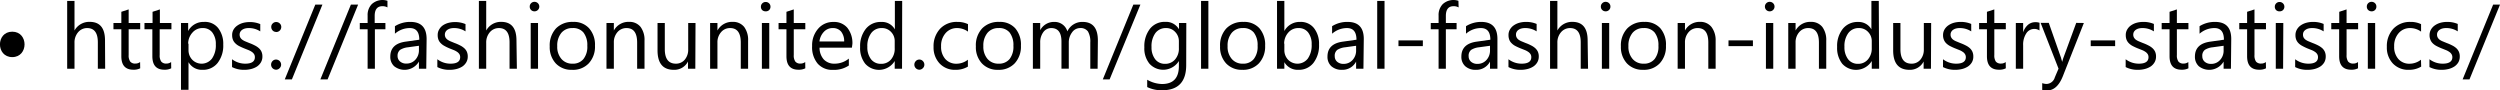 <svg xmlns="http://www.w3.org/2000/svg" viewBox="0 0 491.61 17.75"><title>s6_c2</title><g id="Layer_2" data-name="Layer 2"><g id="Layer_1-2" data-name="Layer 1"><path d="M20.68,13.52H19.24V8.33c0-1.87-.7-2.81-2.1-2.81a2.28,2.28,0,0,0-1.77.81,3.05,3.05,0,0,0-.72,2.09v5.1H13.21V.19h1.44V6h0a3.3,3.3,0,0,1,3-1.7c2,0,3,1.22,3,3.66Z"/><path d="M27.57,13.43a2.76,2.76,0,0,1-1.35.28c-1.57,0-2.36-.88-2.36-2.64V5.75H22.31V4.52h1.55V2.32l1.44-.47V4.52h2.27V5.75H25.3v5.07a2.07,2.07,0,0,0,.31,1.29,1.21,1.21,0,0,0,1,.39,1.53,1.53,0,0,0,.94-.3Z"/><path d="M33.67,13.43a2.76,2.76,0,0,1-1.35.28c-1.57,0-2.36-.88-2.36-2.64V5.75H28.41V4.52H30V2.32l1.44-.47V4.52h2.27V5.75H31.4v5.07a2.07,2.07,0,0,0,.31,1.29,1.21,1.21,0,0,0,1,.39,1.53,1.53,0,0,0,.94-.3Z"/><path d="M37.07,12.22h0v5.44H35.59V4.52H37V6.1h0a3.4,3.4,0,0,1,3.11-1.79A3.29,3.29,0,0,1,42.9,5.52a5,5,0,0,1,1,3.23,5.55,5.55,0,0,1-1.1,3.62,3.63,3.63,0,0,1-3,1.36A3,3,0,0,1,37.07,12.22Zm0-3.63V9.84a2.7,2.7,0,0,0,.73,1.9,2.57,2.57,0,0,0,3.89-.23,4.53,4.53,0,0,0,.75-2.78,3.67,3.67,0,0,0-.7-2.36,2.29,2.29,0,0,0-1.88-.85,2.55,2.55,0,0,0-2,.87A3.24,3.24,0,0,0,37,8.59Z"/><path d="M45.63,13.19V11.65a4.28,4.28,0,0,0,2.59.87c1.27,0,1.9-.43,1.9-1.27a1.09,1.09,0,0,0-.16-.61,1.54,1.54,0,0,0-.44-.44,3.32,3.32,0,0,0-.65-.35l-.81-.32q-.59-.24-1.05-.48a2.91,2.91,0,0,1-.75-.55,2,2,0,0,1-.46-.69,2.46,2.46,0,0,1-.15-.9,2.08,2.08,0,0,1,.29-1.12A2.51,2.51,0,0,1,46.71,5a3.57,3.57,0,0,1,1.1-.5,5,5,0,0,1,1.28-.16,5.13,5.13,0,0,1,2.09.4V6.17a4.09,4.09,0,0,0-2.28-.65,2.75,2.75,0,0,0-.73.09,1.81,1.81,0,0,0-.56.26,1.37,1.37,0,0,0-.36.4,1.14,1.14,0,0,0-.13.52,1.24,1.24,0,0,0,.13.58,1.39,1.39,0,0,0,.38.43,3,3,0,0,0,.59.33l.8.33a8.34,8.34,0,0,1,1.07.47,3.57,3.57,0,0,1,.81.54,2.07,2.07,0,0,1,.52.7,2.25,2.25,0,0,1,.18.94,2.2,2.2,0,0,1-.3,1.16,2.54,2.54,0,0,1-.78.82,3.91,3.91,0,0,1-1.14.48,5.29,5.29,0,0,1-1.34.16A5.07,5.07,0,0,1,45.63,13.19Z"/><path d="M54.31,6.28A.94.94,0,0,1,53.62,6a1,1,0,0,1-.28-.7.9.9,0,0,1,.28-.68.94.94,0,0,1,.69-.29,1,1,0,0,1,.71.29.91.91,0,0,1,.29.68,1,1,0,0,1-1,1Zm0,7.43a1,1,0,0,1-1-1,1,1,0,0,1,.28-.7.92.92,0,0,1,.69-.3,1,1,0,0,1,1,1,.94.94,0,0,1-.29.69A1,1,0,0,1,54.31,13.71Z"/><path d="M63.4.91l-6,14.7H56L62,.91Z"/><path d="M70.42.91l-6,14.7H63l6-14.7Z"/><path d="M76.19,1.46a1.9,1.9,0,0,0-1-.24c-1,0-1.51.64-1.51,1.91V4.52h2.11V5.75H73.72v7.77H72.29V5.75H70.75V4.52h1.54V3.06A3.06,3.06,0,0,1,73.1.82,3.11,3.11,0,0,1,76.19.16Z"/><path d="M83.82,13.52H82.38V12.11h0a3.28,3.28,0,0,1-4.87.91,2.47,2.47,0,0,1-.76-1.89q0-2.52,3-2.94l2.7-.38c0-1.53-.62-2.29-1.86-2.29a4.41,4.41,0,0,0-2.93,1.11V5.15a5.58,5.58,0,0,1,3.06-.84q3.16,0,3.17,3.35ZM82.38,9l-2.17.3a3.6,3.6,0,0,0-1.52.5A1.44,1.44,0,0,0,78.18,11a1.37,1.37,0,0,0,.48,1.08,1.8,1.8,0,0,0,1.25.42,2.3,2.3,0,0,0,1.77-.76,2.7,2.7,0,0,0,.7-1.9Z"/><path d="M86,13.19V11.65a4.25,4.25,0,0,0,2.59.87c1.27,0,1.9-.43,1.9-1.27a1.09,1.09,0,0,0-.16-.61,1.54,1.54,0,0,0-.44-.44,3.32,3.32,0,0,0-.65-.35l-.81-.32q-.58-.24-1-.48a2.91,2.91,0,0,1-.75-.55,2,2,0,0,1-.46-.69,2.46,2.46,0,0,1-.15-.9,2.08,2.08,0,0,1,.29-1.12A2.51,2.51,0,0,1,87.07,5a3.57,3.57,0,0,1,1.1-.5,5,5,0,0,1,1.28-.16,5.13,5.13,0,0,1,2.09.4V6.17a4.09,4.09,0,0,0-2.28-.65,2.75,2.75,0,0,0-.73.09,1.81,1.81,0,0,0-.56.26,1.37,1.37,0,0,0-.36.4,1.14,1.14,0,0,0-.13.52,1.24,1.24,0,0,0,.13.58A1.49,1.49,0,0,0,88,7.8a3.37,3.37,0,0,0,.6.33l.8.33a8.34,8.34,0,0,1,1.07.47,3.57,3.57,0,0,1,.81.54,2.07,2.07,0,0,1,.52.7,2.25,2.25,0,0,1,.18.94,2.2,2.2,0,0,1-.3,1.16,2.54,2.54,0,0,1-.78.82,3.91,3.91,0,0,1-1.14.48,5.35,5.35,0,0,1-1.34.16A5.07,5.07,0,0,1,86,13.19Z"/><path d="M101.64,13.52H100.2V8.33c0-1.87-.7-2.81-2.09-2.81a2.3,2.3,0,0,0-1.78.81,3.05,3.05,0,0,0-.72,2.09v5.1H94.17V.19h1.44V6h0a3.27,3.27,0,0,1,2.95-1.7q3,0,3,3.66Z"/><path d="M105.1,2.23a.93.93,0,0,1-.66-.26.9.9,0,0,1-.27-.67.9.9,0,0,1,.27-.67.9.9,0,0,1,.66-.27.94.94,0,0,1,.67.27.91.91,0,0,1,.28.67.91.91,0,0,1-.28.66A.94.94,0,0,1,105.1,2.23Zm.7,11.29h-1.44v-9h1.44Z"/><path d="M112.48,13.73a4.19,4.19,0,0,1-3.19-1.26,4.7,4.7,0,0,1-1.19-3.35,4.89,4.89,0,0,1,1.24-3.54,4.45,4.45,0,0,1,3.35-1.27,4,4,0,0,1,3.14,1.24A4.86,4.86,0,0,1,117,9a4.79,4.79,0,0,1-1.22,3.45A4.24,4.24,0,0,1,112.48,13.73Zm.11-8.21a2.74,2.74,0,0,0-2.2.94,3.88,3.88,0,0,0-.81,2.61,3.62,3.62,0,0,0,.82,2.52,2.76,2.76,0,0,0,2.19.93,2.63,2.63,0,0,0,2.14-.91A3.86,3.86,0,0,0,115.49,9a4,4,0,0,0-.76-2.61A2.6,2.6,0,0,0,112.59,5.52Z"/><path d="M126.74,13.52h-1.45V8.38c0-1.91-.69-2.86-2.09-2.86a2.29,2.29,0,0,0-1.79.81,3,3,0,0,0-.7,2.05v5.14h-1.45v-9h1.45V6h0a3.26,3.26,0,0,1,3-1.7,2.76,2.76,0,0,1,2.26,1A4.26,4.26,0,0,1,126.74,8Z"/><path d="M136.73,13.52h-1.44V12.09h0a3,3,0,0,1-2.78,1.64q-3.21,0-3.21-3.83V4.52h1.43V9.67c0,1.9.73,2.85,2.18,2.85a2.22,2.22,0,0,0,1.74-.78,3,3,0,0,0,.68-2V4.52h1.44Z"/><path d="M147.11,13.52h-1.44V8.38c0-1.91-.7-2.86-2.09-2.86a2.26,2.26,0,0,0-1.79.81,3,3,0,0,0-.71,2.05v5.14h-1.44v-9h1.44V6h0a3.27,3.27,0,0,1,3-1.7,2.79,2.79,0,0,1,2.26,1A4.26,4.26,0,0,1,147.11,8Z"/><path d="M150.56,2.23A1,1,0,0,1,149.9,2a.9.9,0,0,1-.27-.67.9.9,0,0,1,.27-.67.91.91,0,0,1,.66-.27.94.94,0,0,1,.68.27.9.9,0,0,1,.27.67.9.9,0,0,1-.27.66A.94.94,0,0,1,150.56,2.23Zm.71,11.29h-1.45v-9h1.45Z"/><path d="M158.36,13.43a2.76,2.76,0,0,1-1.35.28c-1.57,0-2.36-.88-2.36-2.64V5.75H153.1V4.52h1.55V2.32l1.44-.47V4.52h2.27V5.75h-2.27v5.07a2.07,2.07,0,0,0,.31,1.29,1.21,1.21,0,0,0,1,.39,1.53,1.53,0,0,0,.94-.3Z"/><path d="M167.52,9.38h-6.36A3.44,3.44,0,0,0,162,11.7a2.82,2.82,0,0,0,2.13.82,4.41,4.41,0,0,0,2.79-1v1.36a5.23,5.23,0,0,1-3.13.86,3.78,3.78,0,0,1-3-1.23,5,5,0,0,1-1.09-3.45,4.93,4.93,0,0,1,1.19-3.42,3.82,3.82,0,0,1,3-1.32,3.38,3.38,0,0,1,2.73,1.14,4.78,4.78,0,0,1,1,3.17ZM166,8.16a3,3,0,0,0-.6-1.95,2.07,2.07,0,0,0-1.65-.69,2.3,2.3,0,0,0-1.73.73,3.27,3.27,0,0,0-.88,1.91Z"/><path d="M177.38,13.52h-1.44V12h0a3.63,3.63,0,0,1-5.8.53,4.94,4.94,0,0,1-1-3.29,5.41,5.41,0,0,1,1.13-3.58,3.69,3.69,0,0,1,3-1.34,2.87,2.87,0,0,1,2.7,1.46h0V.19h1.44Zm-1.44-4.07V8.12a2.55,2.55,0,0,0-.72-1.84,2.4,2.4,0,0,0-1.83-.76,2.49,2.49,0,0,0-2.08,1,4.24,4.24,0,0,0-.75,2.67,3.85,3.85,0,0,0,.72,2.46,2.39,2.39,0,0,0,1.95.9,2.49,2.49,0,0,0,2-.87A3.26,3.26,0,0,0,175.94,9.45Z"/><path d="M180.8,13.71a1,1,0,0,1-1-1,1,1,0,0,1,.29-.7.92.92,0,0,1,.69-.3.94.94,0,0,1,.7.3,1,1,0,0,1,.29.7.94.94,0,0,1-.29.69A1,1,0,0,1,180.8,13.71Z"/><path d="M190.33,13.1a4.64,4.64,0,0,1-2.46.63,4.07,4.07,0,0,1-3.1-1.25,4.55,4.55,0,0,1-1.19-3.25,5,5,0,0,1,1.28-3.57,4.45,4.45,0,0,1,3.4-1.35,4.62,4.62,0,0,1,2.09.44V6.22a3.65,3.65,0,0,0-2.14-.7,2.91,2.91,0,0,0-2.27,1,3.74,3.74,0,0,0-.88,2.6,3.58,3.58,0,0,0,.83,2.49,2.87,2.87,0,0,0,2.23.92,3.63,3.63,0,0,0,2.21-.79Z"/><path d="M196.27,13.73a4.16,4.16,0,0,1-3.18-1.26,4.66,4.66,0,0,1-1.19-3.35,4.85,4.85,0,0,1,1.24-3.54,4.44,4.44,0,0,1,3.35-1.27,4,4,0,0,1,3.14,1.24A4.91,4.91,0,0,1,200.76,9a4.83,4.83,0,0,1-1.22,3.45A4.25,4.25,0,0,1,196.27,13.73Zm.11-8.21a2.74,2.74,0,0,0-2.2.94,3.88,3.88,0,0,0-.81,2.61,3.67,3.67,0,0,0,.82,2.52,2.78,2.78,0,0,0,2.19.93,2.65,2.65,0,0,0,2.15-.91A3.92,3.92,0,0,0,199.28,9a4,4,0,0,0-.75-2.61A2.62,2.62,0,0,0,196.38,5.52Z"/><path d="M215.84,13.52H214.4V8.35a3.94,3.94,0,0,0-.46-2.16,1.76,1.76,0,0,0-1.56-.67,1.91,1.91,0,0,0-1.56.84,3.26,3.26,0,0,0-.65,2v5.14h-1.44V8.17c0-1.77-.68-2.65-2-2.65a1.91,1.91,0,0,0-1.56.79,3.33,3.33,0,0,0-.62,2.07v5.14h-1.44v-9h1.44V5.94h0a3.05,3.05,0,0,1,2.79-1.63,2.62,2.62,0,0,1,1.61.51,2.55,2.55,0,0,1,.94,1.35,3.21,3.21,0,0,1,3-1.86q3,0,3,3.66Z"/><path d="M224.25.91l-6.05,14.7h-1.34l6-14.7Z"/><path d="M233.26,12.8q0,4.95-4.75,4.95a6.44,6.44,0,0,1-2.92-.63V15.68a6.07,6.07,0,0,0,2.91.84c2.21,0,3.32-1.17,3.32-3.53V12h0a3.64,3.64,0,0,1-5.79.52,4.75,4.75,0,0,1-1-3.22,5.58,5.58,0,0,1,1.11-3.65,3.67,3.67,0,0,1,3-1.35,2.91,2.91,0,0,1,2.7,1.46h0V4.52h1.44Zm-1.44-3.35V8.12a2.57,2.57,0,0,0-.73-1.84,2.36,2.36,0,0,0-1.8-.76,2.52,2.52,0,0,0-2.1,1,4.36,4.36,0,0,0-.75,2.72,3.78,3.78,0,0,0,.72,2.41,2.36,2.36,0,0,0,1.92.9,2.51,2.51,0,0,0,2-.87A3.23,3.23,0,0,0,231.82,9.45Z"/><path d="M237.62,13.52h-1.44V.19h1.44Z"/><path d="M244.3,13.73a4.19,4.19,0,0,1-3.19-1.26,4.7,4.7,0,0,1-1.19-3.35,4.85,4.85,0,0,1,1.24-3.54,4.45,4.45,0,0,1,3.35-1.27,4,4,0,0,1,3.14,1.24A4.91,4.91,0,0,1,248.78,9a4.83,4.83,0,0,1-1.22,3.45A4.24,4.24,0,0,1,244.3,13.73Zm.1-8.21a2.73,2.73,0,0,0-2.19.94,3.88,3.88,0,0,0-.81,2.61,3.62,3.62,0,0,0,.82,2.52,2.75,2.75,0,0,0,2.18.93,2.64,2.64,0,0,0,2.15-.91A3.92,3.92,0,0,0,247.3,9a4,4,0,0,0-.75-2.61A2.61,2.61,0,0,0,244.4,5.52Z"/><path d="M252.56,12.22h0v1.3h-1.44V.19h1.44V6.1h0a3.4,3.4,0,0,1,3.11-1.79,3.27,3.27,0,0,1,2.71,1.21,4.92,4.92,0,0,1,1,3.23,5.55,5.55,0,0,1-1.1,3.62,3.63,3.63,0,0,1-3,1.36A3,3,0,0,1,252.56,12.22Zm0-3.63V9.84a2.7,2.7,0,0,0,.73,1.9,2.57,2.57,0,0,0,3.89-.23,4.53,4.53,0,0,0,.75-2.78,3.67,3.67,0,0,0-.7-2.36,2.29,2.29,0,0,0-1.88-.85,2.55,2.55,0,0,0-2,.87A3.24,3.24,0,0,0,252.52,8.59Z"/><path d="M268.11,13.52h-1.44V12.11h0a3,3,0,0,1-2.77,1.62,3,3,0,0,1-2.1-.71,2.47,2.47,0,0,1-.76-1.89q0-2.52,3-2.94l2.7-.38c0-1.53-.62-2.29-1.86-2.29a4.41,4.41,0,0,0-2.93,1.11V5.15a5.57,5.57,0,0,1,3.05-.84q3.18,0,3.18,3.35ZM266.67,9l-2.17.3a3.6,3.6,0,0,0-1.52.5,1.44,1.44,0,0,0-.51,1.26,1.39,1.39,0,0,0,.47,1.08,1.84,1.84,0,0,0,1.26.42,2.3,2.3,0,0,0,1.77-.76,2.7,2.7,0,0,0,.7-1.9Z"/><path d="M272.26,13.52h-1.44V.19h1.44Z"/><path d="M279.79,9.07H275V7.94h4.8Z"/><path d="M286.83,1.46a1.9,1.9,0,0,0-1-.24c-1,0-1.51.64-1.51,1.91V4.52h2.11V5.75h-2.11v7.77h-1.43V5.75h-1.54V4.52h1.54V3.06a3.06,3.06,0,0,1,.81-2.24,3.11,3.11,0,0,1,3.09-.66Z"/><path d="M294.46,13.52H293V12.11h0a3,3,0,0,1-2.77,1.62,3,3,0,0,1-2.1-.71,2.47,2.47,0,0,1-.76-1.89q0-2.52,3-2.94l2.7-.38c0-1.53-.62-2.29-1.86-2.29a4.41,4.41,0,0,0-2.93,1.11V5.15a5.57,5.57,0,0,1,3-.84q3.18,0,3.18,3.35ZM293,9l-2.18.3a3.6,3.6,0,0,0-1.51.5,1.44,1.44,0,0,0-.51,1.26,1.39,1.39,0,0,0,.47,1.08,1.83,1.83,0,0,0,1.26.42,2.3,2.3,0,0,0,1.77-.76,2.7,2.7,0,0,0,.7-1.9Z"/><path d="M296.63,13.19V11.65a4.25,4.25,0,0,0,2.59.87c1.27,0,1.9-.43,1.9-1.27a1.09,1.09,0,0,0-.16-.61,1.54,1.54,0,0,0-.44-.44,3.32,3.32,0,0,0-.65-.35l-.81-.32A10.66,10.66,0,0,1,298,9.05a2.91,2.91,0,0,1-.75-.55,1.86,1.86,0,0,1-.46-.69,2.46,2.46,0,0,1-.15-.9,2.08,2.08,0,0,1,.29-1.12,2.51,2.51,0,0,1,.77-.82,3.57,3.57,0,0,1,1.1-.5,5,5,0,0,1,1.28-.16,5.13,5.13,0,0,1,2.09.4V6.17a4.09,4.09,0,0,0-2.28-.65,2.7,2.7,0,0,0-.73.09,1.81,1.81,0,0,0-.56.26,1.13,1.13,0,0,0-.36.4,1,1,0,0,0-.13.52,1.13,1.13,0,0,0,.13.58,1.35,1.35,0,0,0,.37.43,3.37,3.37,0,0,0,.6.33l.8.33a8.34,8.34,0,0,1,1.07.47,3.57,3.57,0,0,1,.81.54,2.21,2.21,0,0,1,.52.7,2.25,2.25,0,0,1,.18.94,2.2,2.2,0,0,1-.3,1.16,2.47,2.47,0,0,1-.79.82,3.74,3.74,0,0,1-1.13.48,5.35,5.35,0,0,1-1.34.16A5.07,5.07,0,0,1,296.63,13.19Z"/><path d="M312.28,13.52h-1.44V8.33c0-1.87-.7-2.81-2.09-2.81a2.3,2.3,0,0,0-1.78.81,3.05,3.05,0,0,0-.72,2.09v5.1h-1.44V.19h1.44V6h0a3.27,3.27,0,0,1,2.95-1.7q3,0,3,3.66Z"/><path d="M315.74,2.23a.93.93,0,0,1-.66-.26.88.88,0,0,1-.28-.67.88.88,0,0,1,.28-.67.9.9,0,0,1,.66-.27.94.94,0,0,1,.67.27.9.9,0,0,1,.27.67.9.9,0,0,1-.27.66A.94.94,0,0,1,315.74,2.23Zm.7,11.29H315v-9h1.44Z"/><path d="M323.12,13.73a4.19,4.19,0,0,1-3.19-1.26,4.7,4.7,0,0,1-1.19-3.35A4.85,4.85,0,0,1,320,5.58a4.45,4.45,0,0,1,3.35-1.27,4,4,0,0,1,3.14,1.24A4.91,4.91,0,0,1,327.6,9a4.79,4.79,0,0,1-1.22,3.45A4.24,4.24,0,0,1,323.12,13.73Zm.1-8.21a2.73,2.73,0,0,0-2.19.94,3.88,3.88,0,0,0-.81,2.61,3.62,3.62,0,0,0,.82,2.52,2.75,2.75,0,0,0,2.18.93,2.64,2.64,0,0,0,2.15-.91A3.92,3.92,0,0,0,326.12,9a4,4,0,0,0-.75-2.61A2.61,2.61,0,0,0,323.22,5.52Z"/><path d="M337.37,13.52h-1.44V8.38c0-1.91-.69-2.86-2.09-2.86a2.27,2.27,0,0,0-1.79.81,3,3,0,0,0-.71,2.05v5.14H329.9v-9h1.44V6h0a3.25,3.25,0,0,1,2.95-1.7,2.76,2.76,0,0,1,2.26,1A4.26,4.26,0,0,1,337.37,8Z"/><path d="M344.7,9.07h-4.8V7.94h4.8Z"/><path d="M348,2.23a.93.93,0,0,1-.66-.26.91.91,0,0,1-.28-.67.91.91,0,0,1,.28-.67A.9.9,0,0,1,348,.36a.94.94,0,0,1,.67.27.91.91,0,0,1,.28.67.91.91,0,0,1-.28.66A.94.94,0,0,1,348,2.23Zm.7,11.29h-1.44v-9h1.44Z"/><path d="M359.12,13.52h-1.44V8.38c0-1.91-.7-2.86-2.09-2.86a2.26,2.26,0,0,0-1.79.81,3,3,0,0,0-.71,2.05v5.14h-1.44v-9h1.44V6h0a3.27,3.27,0,0,1,3-1.7,2.79,2.79,0,0,1,2.26,1A4.26,4.26,0,0,1,359.12,8Z"/><path d="M369.52,13.52h-1.45V12h0a3.64,3.64,0,0,1-5.81.53,5,5,0,0,1-1-3.29,5.4,5.4,0,0,1,1.12-3.58,3.7,3.7,0,0,1,3-1.34A2.87,2.87,0,0,1,368,5.77h0V.19h1.45Zm-1.45-4.07V8.12a2.55,2.55,0,0,0-.72-1.84,2.39,2.39,0,0,0-1.82-.76,2.49,2.49,0,0,0-2.08,1,4.24,4.24,0,0,0-.75,2.67,3.85,3.85,0,0,0,.72,2.46,2.37,2.37,0,0,0,1.95.9,2.45,2.45,0,0,0,1.95-.87A3.26,3.26,0,0,0,368.07,9.45Z"/><path d="M379.71,13.52h-1.44V12.09h0a3,3,0,0,1-2.77,1.64q-3.22,0-3.22-3.83V4.52h1.43V9.67c0,1.9.73,2.85,2.18,2.85a2.21,2.21,0,0,0,1.74-.78,3,3,0,0,0,.68-2V4.52h1.44Z"/><path d="M382.08,13.19V11.65a4.23,4.23,0,0,0,2.59.87c1.26,0,1.9-.43,1.9-1.27a1.09,1.09,0,0,0-.17-.61,1.32,1.32,0,0,0-.44-.44,3.05,3.05,0,0,0-.65-.35l-.8-.32a10.66,10.66,0,0,1-1.05-.48,3.16,3.16,0,0,1-.76-.55,2,2,0,0,1-.45-.69,2.26,2.26,0,0,1-.16-.9,2.17,2.17,0,0,1,.29-1.12,2.54,2.54,0,0,1,.78-.82,3.57,3.57,0,0,1,1.1-.5,4.93,4.93,0,0,1,1.28-.16,5.16,5.16,0,0,1,2.09.4V6.17a4.1,4.1,0,0,0-2.29-.65,2.68,2.68,0,0,0-.72.09,1.71,1.71,0,0,0-.56.26,1.13,1.13,0,0,0-.36.4,1,1,0,0,0-.13.52,1.13,1.13,0,0,0,.13.58,1.35,1.35,0,0,0,.37.43,2.79,2.79,0,0,0,.6.33l.8.33a9,9,0,0,1,1.07.47,3.57,3.57,0,0,1,.81.54,2.17,2.17,0,0,1,.51.7,2.25,2.25,0,0,1,.18.94,2.2,2.2,0,0,1-.29,1.16,2.57,2.57,0,0,1-.79.82,3.85,3.85,0,0,1-1.13.48,5.43,5.43,0,0,1-1.35.16A5.06,5.06,0,0,1,382.08,13.19Z"/><path d="M394.43,13.43a2.75,2.75,0,0,1-1.34.28q-2.37,0-2.37-2.64V5.75h-1.54V4.52h1.54V2.32l1.45-.47V4.52h2.26V5.75h-2.26v5.07a2.15,2.15,0,0,0,.3,1.29,1.24,1.24,0,0,0,1,.39,1.49,1.49,0,0,0,.94-.3Z"/><path d="M401.05,6A1.71,1.71,0,0,0,400,5.69a1.84,1.84,0,0,0-1.54.87,4,4,0,0,0-.62,2.37v4.59h-1.44v-9h1.44V6.37h0a3.23,3.23,0,0,1,.94-1.48,2.2,2.2,0,0,1,1.42-.53,2.42,2.42,0,0,1,.86.12Z"/><path d="M409.78,4.52,405.64,15c-.74,1.86-1.78,2.79-3.11,2.79a3.15,3.15,0,0,1-.94-.11V16.35a2.81,2.81,0,0,0,.85.16,1.76,1.76,0,0,0,1.63-1.3l.73-1.71-3.52-9h1.6l2.43,6.92c0,.09.09.32.19.69h.05c0-.14.09-.36.18-.67l2.55-6.94Z"/><path d="M415.93,9.07h-4.8V7.94h4.8Z"/><path d="M418,13.19V11.65a4.25,4.25,0,0,0,2.59.87c1.27,0,1.9-.43,1.9-1.27a1.09,1.09,0,0,0-.16-.61,1.54,1.54,0,0,0-.44-.44,3.32,3.32,0,0,0-.65-.35l-.81-.32a10.66,10.66,0,0,1-1.05-.48,2.91,2.91,0,0,1-.75-.55,2,2,0,0,1-.46-.69,2.46,2.46,0,0,1-.15-.9,2.08,2.08,0,0,1,.29-1.12,2.51,2.51,0,0,1,.77-.82,3.57,3.57,0,0,1,1.1-.5,5,5,0,0,1,1.28-.16,5.13,5.13,0,0,1,2.09.4V6.17a4.09,4.09,0,0,0-2.28-.65,2.75,2.75,0,0,0-.73.09,1.81,1.81,0,0,0-.56.26,1.37,1.37,0,0,0-.36.4,1.14,1.14,0,0,0-.13.52,1.24,1.24,0,0,0,.13.58,1.49,1.49,0,0,0,.37.43,3.37,3.37,0,0,0,.6.33l.8.33a8.34,8.34,0,0,1,1.07.47,3.57,3.57,0,0,1,.81.54,2.21,2.21,0,0,1,.52.7,2.25,2.25,0,0,1,.18.94,2.2,2.2,0,0,1-.3,1.16,2.54,2.54,0,0,1-.78.82,3.91,3.91,0,0,1-1.14.48,5.35,5.35,0,0,1-1.34.16A5.07,5.07,0,0,1,418,13.19Z"/><path d="M430.34,13.43a2.76,2.76,0,0,1-1.35.28c-1.57,0-2.36-.88-2.36-2.64V5.75h-1.55V4.52h1.55V2.32l1.44-.47V4.52h2.27V5.75h-2.27v5.07a2.07,2.07,0,0,0,.31,1.29,1.21,1.21,0,0,0,1,.39,1.53,1.53,0,0,0,.94-.3Z"/><path d="M438.7,13.52h-1.44V12.11h0a3.29,3.29,0,0,1-4.88.91,2.51,2.51,0,0,1-.76-1.89q0-2.52,3-2.94l2.7-.38c0-1.53-.62-2.29-1.85-2.29a4.42,4.42,0,0,0-2.94,1.11V5.15a5.62,5.62,0,0,1,3.06-.84c2.12,0,3.17,1.12,3.17,3.35ZM437.26,9l-2.17.3a3.55,3.55,0,0,0-1.51.5,1.44,1.44,0,0,0-.51,1.26,1.39,1.39,0,0,0,.47,1.08,1.8,1.8,0,0,0,1.25.42,2.27,2.27,0,0,0,1.77-.76,2.66,2.66,0,0,0,.7-1.9Z"/><path d="M445.59,13.43a2.72,2.72,0,0,1-1.34.28q-2.37,0-2.37-2.64V5.75h-1.54V4.52h1.54V2.32l1.45-.47V4.52h2.26V5.75h-2.26v5.07a2.15,2.15,0,0,0,.3,1.29,1.24,1.24,0,0,0,1,.39,1.49,1.49,0,0,0,.94-.3Z"/><path d="M448.26,2.23A.93.93,0,0,1,447.6,2a.9.9,0,0,1-.27-.67.9.9,0,0,1,.27-.67.9.9,0,0,1,.66-.27.94.94,0,0,1,.67.27.91.91,0,0,1,.28.67.91.91,0,0,1-.28.66A.94.94,0,0,1,448.26,2.23Zm.7,11.29h-1.44v-9H449Z"/><path d="M451.33,13.19V11.65a4.28,4.28,0,0,0,2.6.87c1.26,0,1.89-.43,1.89-1.27a1.09,1.09,0,0,0-.16-.61,1.42,1.42,0,0,0-.44-.44,3.05,3.05,0,0,0-.65-.35l-.8-.32a10.66,10.66,0,0,1-1-.48A3,3,0,0,1,452,8.5a2.14,2.14,0,0,1-.46-.69,2.46,2.46,0,0,1-.15-.9,2.17,2.17,0,0,1,.29-1.12,2.51,2.51,0,0,1,.77-.82,3.62,3.62,0,0,1,1.11-.5,4.93,4.93,0,0,1,1.28-.16,5.16,5.16,0,0,1,2.09.4V6.17a4.12,4.12,0,0,0-2.29-.65,2.75,2.75,0,0,0-.73.09,1.75,1.75,0,0,0-.55.26,1.27,1.27,0,0,0-.37.4,1.14,1.14,0,0,0-.12.52,1.25,1.25,0,0,0,.12.58,1.39,1.39,0,0,0,.38.43,2.79,2.79,0,0,0,.6.33l.8.33a9.79,9.79,0,0,1,1.07.47,4.08,4.08,0,0,1,.81.54,2.17,2.17,0,0,1,.51.7,2.25,2.25,0,0,1,.18.94,2.29,2.29,0,0,1-.29,1.16,2.57,2.57,0,0,1-.79.82,4,4,0,0,1-1.13.48,5.43,5.43,0,0,1-1.35.16A5.1,5.1,0,0,1,451.33,13.19Z"/><path d="M463.69,13.43a2.75,2.75,0,0,1-1.34.28q-2.37,0-2.37-2.64V5.75h-1.55V4.52H460V2.32l1.44-.47V4.52h2.27V5.75h-2.27v5.07a2.14,2.14,0,0,0,.31,1.29,1.24,1.24,0,0,0,1,.39,1.51,1.51,0,0,0,.94-.3Z"/><path d="M466.35,2.23a1,1,0,0,1-.66-.26.9.9,0,0,1-.27-.67.9.9,0,0,1,.27-.67.93.93,0,0,1,.66-.27.94.94,0,0,1,.68.27.9.9,0,0,1,.27.67A.9.9,0,0,1,467,2,.94.94,0,0,1,466.35,2.23Zm.71,11.29h-1.44v-9h1.44Z"/><path d="M476.11,13.1a4.64,4.64,0,0,1-2.46.63,4.11,4.11,0,0,1-3.11-1.25,4.54,4.54,0,0,1-1.18-3.25,5,5,0,0,1,1.27-3.57A4.47,4.47,0,0,1,474,4.31a4.65,4.65,0,0,1,2.09.44V6.22a3.68,3.68,0,0,0-2.15-.7,2.89,2.89,0,0,0-2.26,1,3.74,3.74,0,0,0-.88,2.6,3.54,3.54,0,0,0,.83,2.49,2.84,2.84,0,0,0,2.22.92,3.63,3.63,0,0,0,2.22-.79Z"/><path d="M477.74,13.19V11.65a4.28,4.28,0,0,0,2.6.87c1.26,0,1.9-.43,1.9-1.27a1.09,1.09,0,0,0-.17-.61,1.42,1.42,0,0,0-.44-.44,3.05,3.05,0,0,0-.65-.35l-.8-.32a10.66,10.66,0,0,1-1.05-.48,3,3,0,0,1-.76-.55,2,2,0,0,1-.45-.69,2.26,2.26,0,0,1-.16-.9,2.17,2.17,0,0,1,.29-1.12,2.54,2.54,0,0,1,.78-.82,3.57,3.57,0,0,1,1.1-.5,4.93,4.93,0,0,1,1.28-.16,5.16,5.16,0,0,1,2.09.4V6.17A4.1,4.1,0,0,0,481,5.52a2.75,2.75,0,0,0-.73.09,1.75,1.75,0,0,0-.55.26,1.13,1.13,0,0,0-.36.4,1,1,0,0,0-.13.52,1.13,1.13,0,0,0,.13.58,1.35,1.35,0,0,0,.37.43,2.79,2.79,0,0,0,.6.33l.8.33a9,9,0,0,1,1.07.47,3.57,3.57,0,0,1,.81.54,2.17,2.17,0,0,1,.51.7,2.25,2.25,0,0,1,.18.94,2.29,2.29,0,0,1-.29,1.16,2.57,2.57,0,0,1-.79.82,3.85,3.85,0,0,1-1.13.48,5.43,5.43,0,0,1-1.35.16A5.1,5.1,0,0,1,477.74,13.19Z"/><path d="M491.61.91l-6,14.7h-1.35l6-14.7Z"/><path d="M2.41,11.23c3.22,0,3.23-5,0-5s-3.22,5,0,5Z"/></g></g></svg>